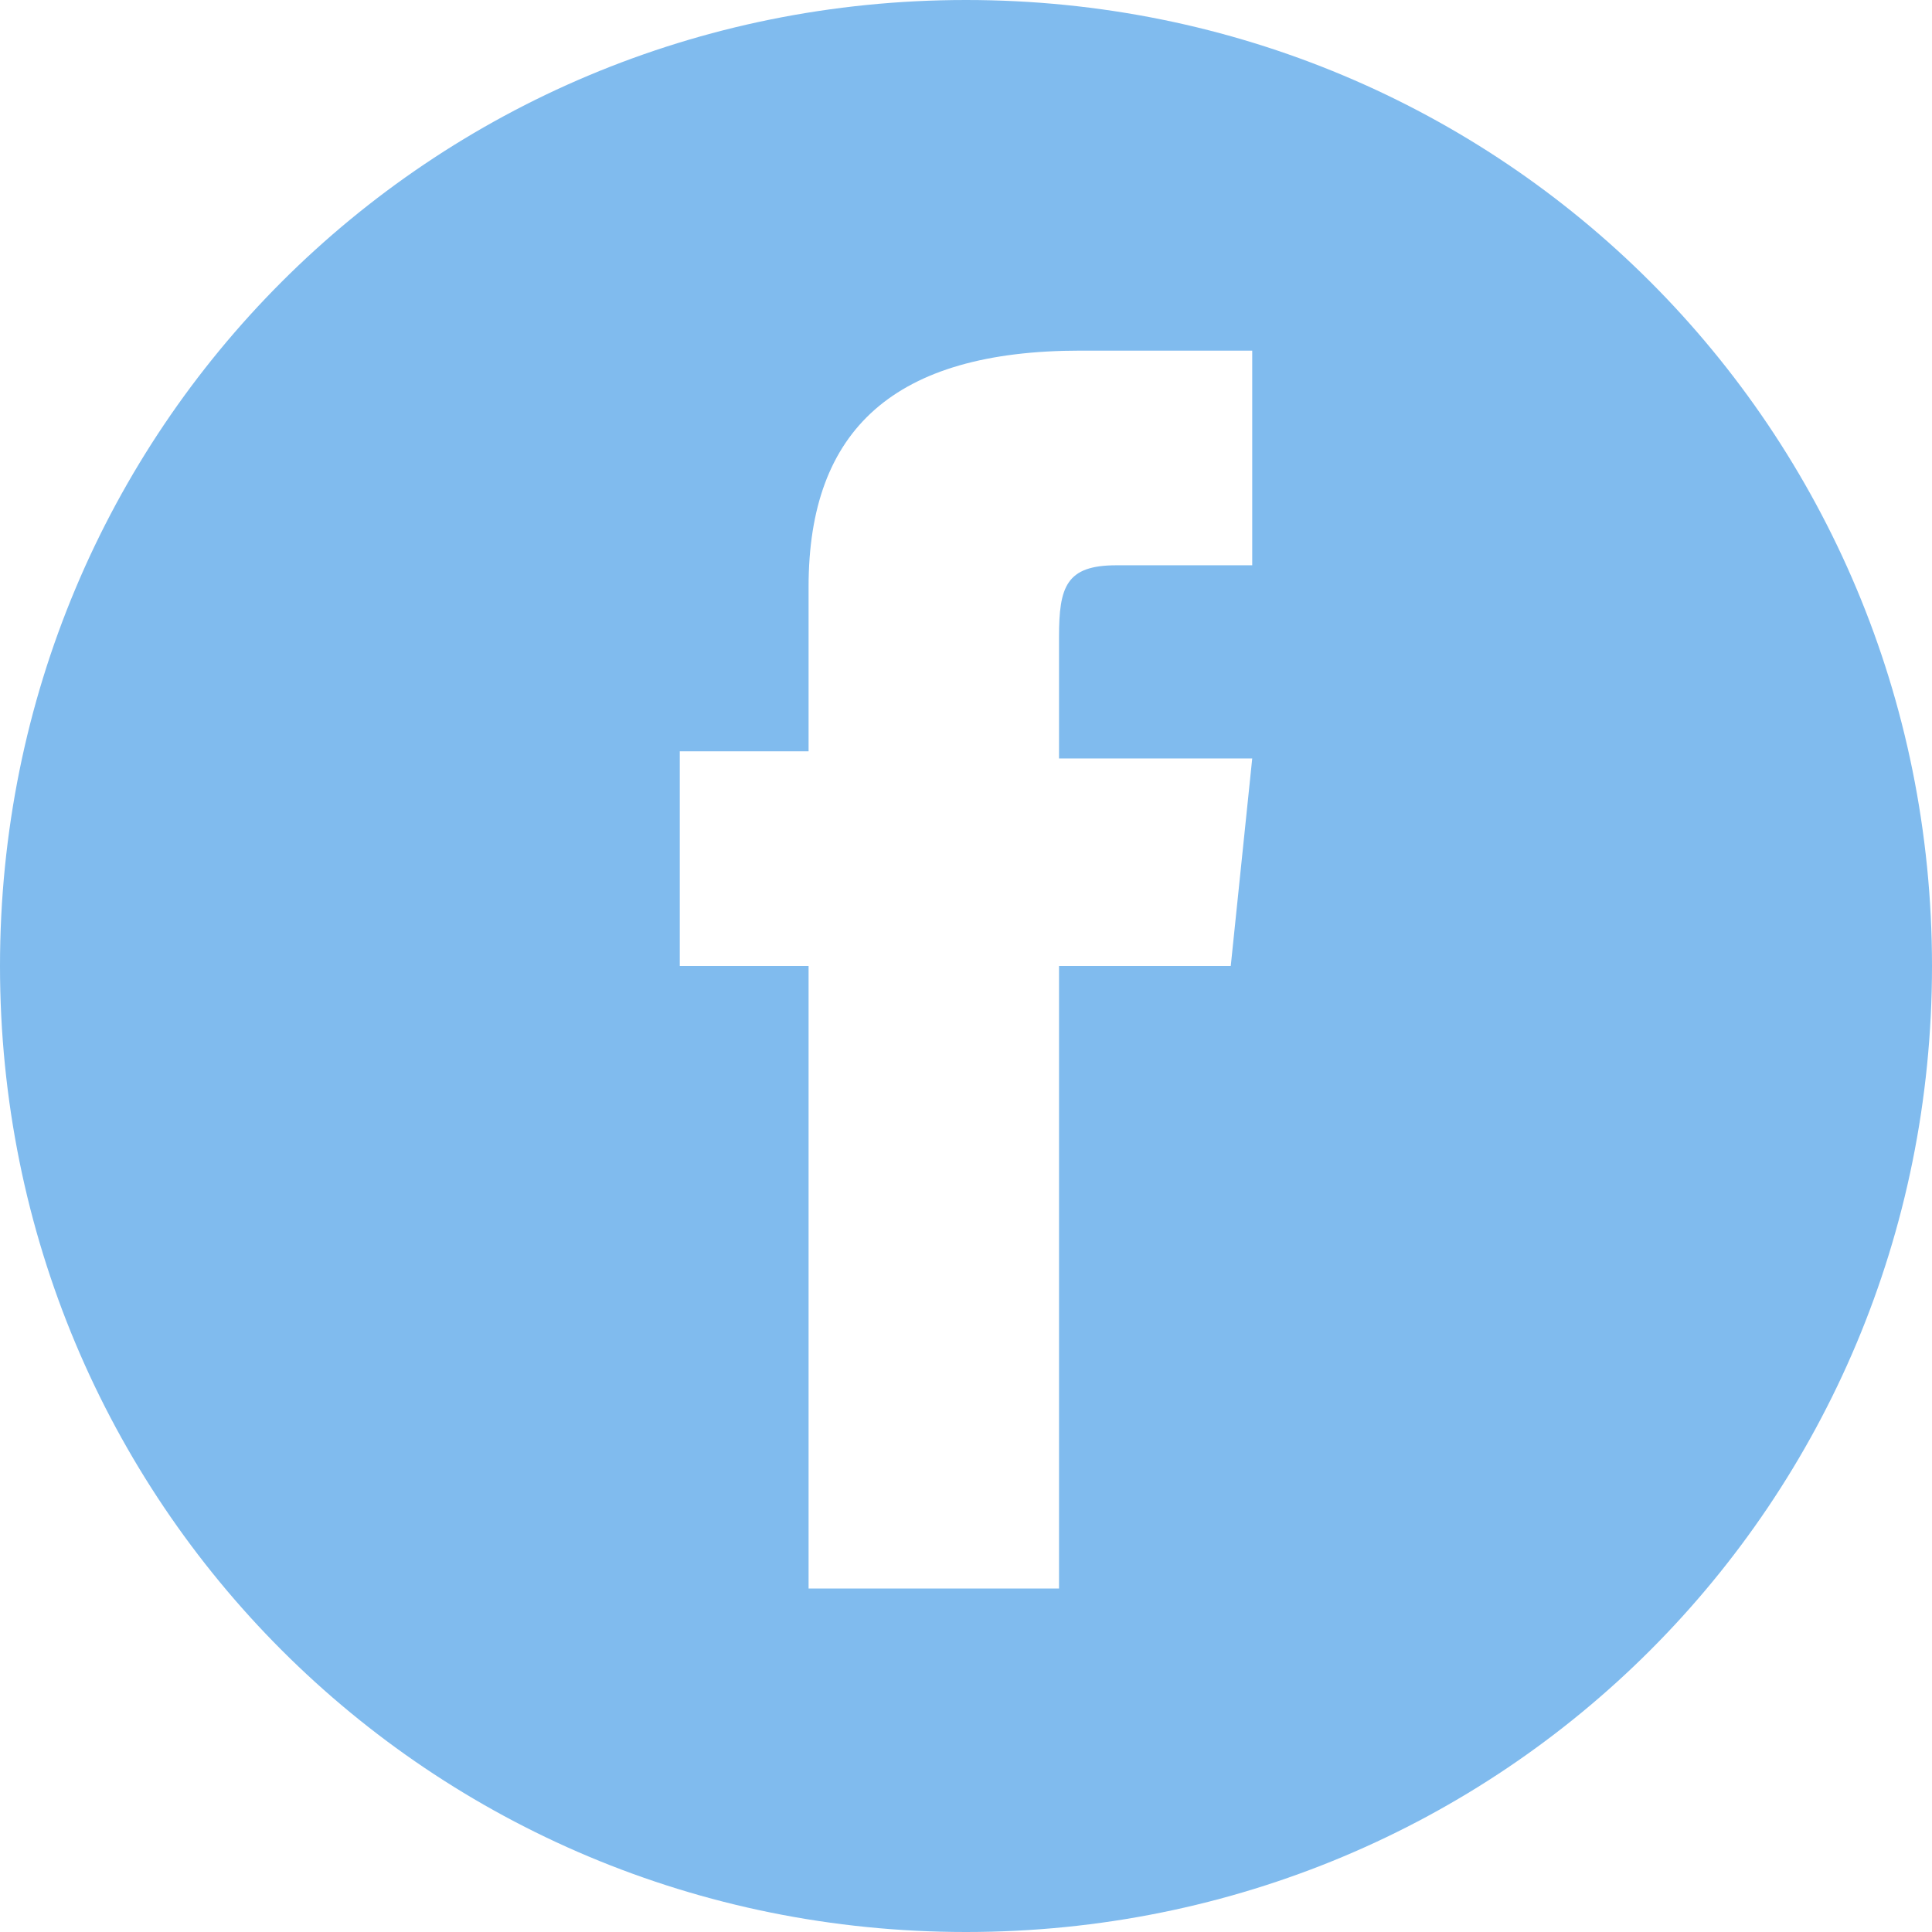 <?xml version="1.0" encoding="utf-8"?>
<!-- Generator: Adobe Illustrator 18.1.0, SVG Export Plug-In . SVG Version: 6.00 Build 0)  -->
<!DOCTYPE svg PUBLIC "-//W3C//DTD SVG 1.1//EN" "http://www.w3.org/Graphics/SVG/1.1/DTD/svg11.dtd">
<svg version="1.1" id="Layer_1" xmlns="http://www.w3.org/2000/svg" xmlns:xlink="http://www.w3.org/1999/xlink" x="0px" y="0px"
	 viewBox="0 0 27 27" enable-background="new 0 0 27 27" xml:space="preserve">
<g>
	<path fill-rule="evenodd" clip-rule="evenodd" fill="#80BBEE" d="M17.5,7.9h-1.9c-0.7,0-0.8,0.3-0.8,1v1.7h2.7l-0.3,2.9h-2.4v8.7
		h-3.5v-8.7H9.5v-3h1.8V8.2c0-2.2,1.2-3.3,3.8-3.3h2.4V7.9z M13.5,0C6,0,0,6,0,13.5S6,27,13.5,27S27,21,27,13.5S21,0,13.5,0z"/>
</g>
</svg>
